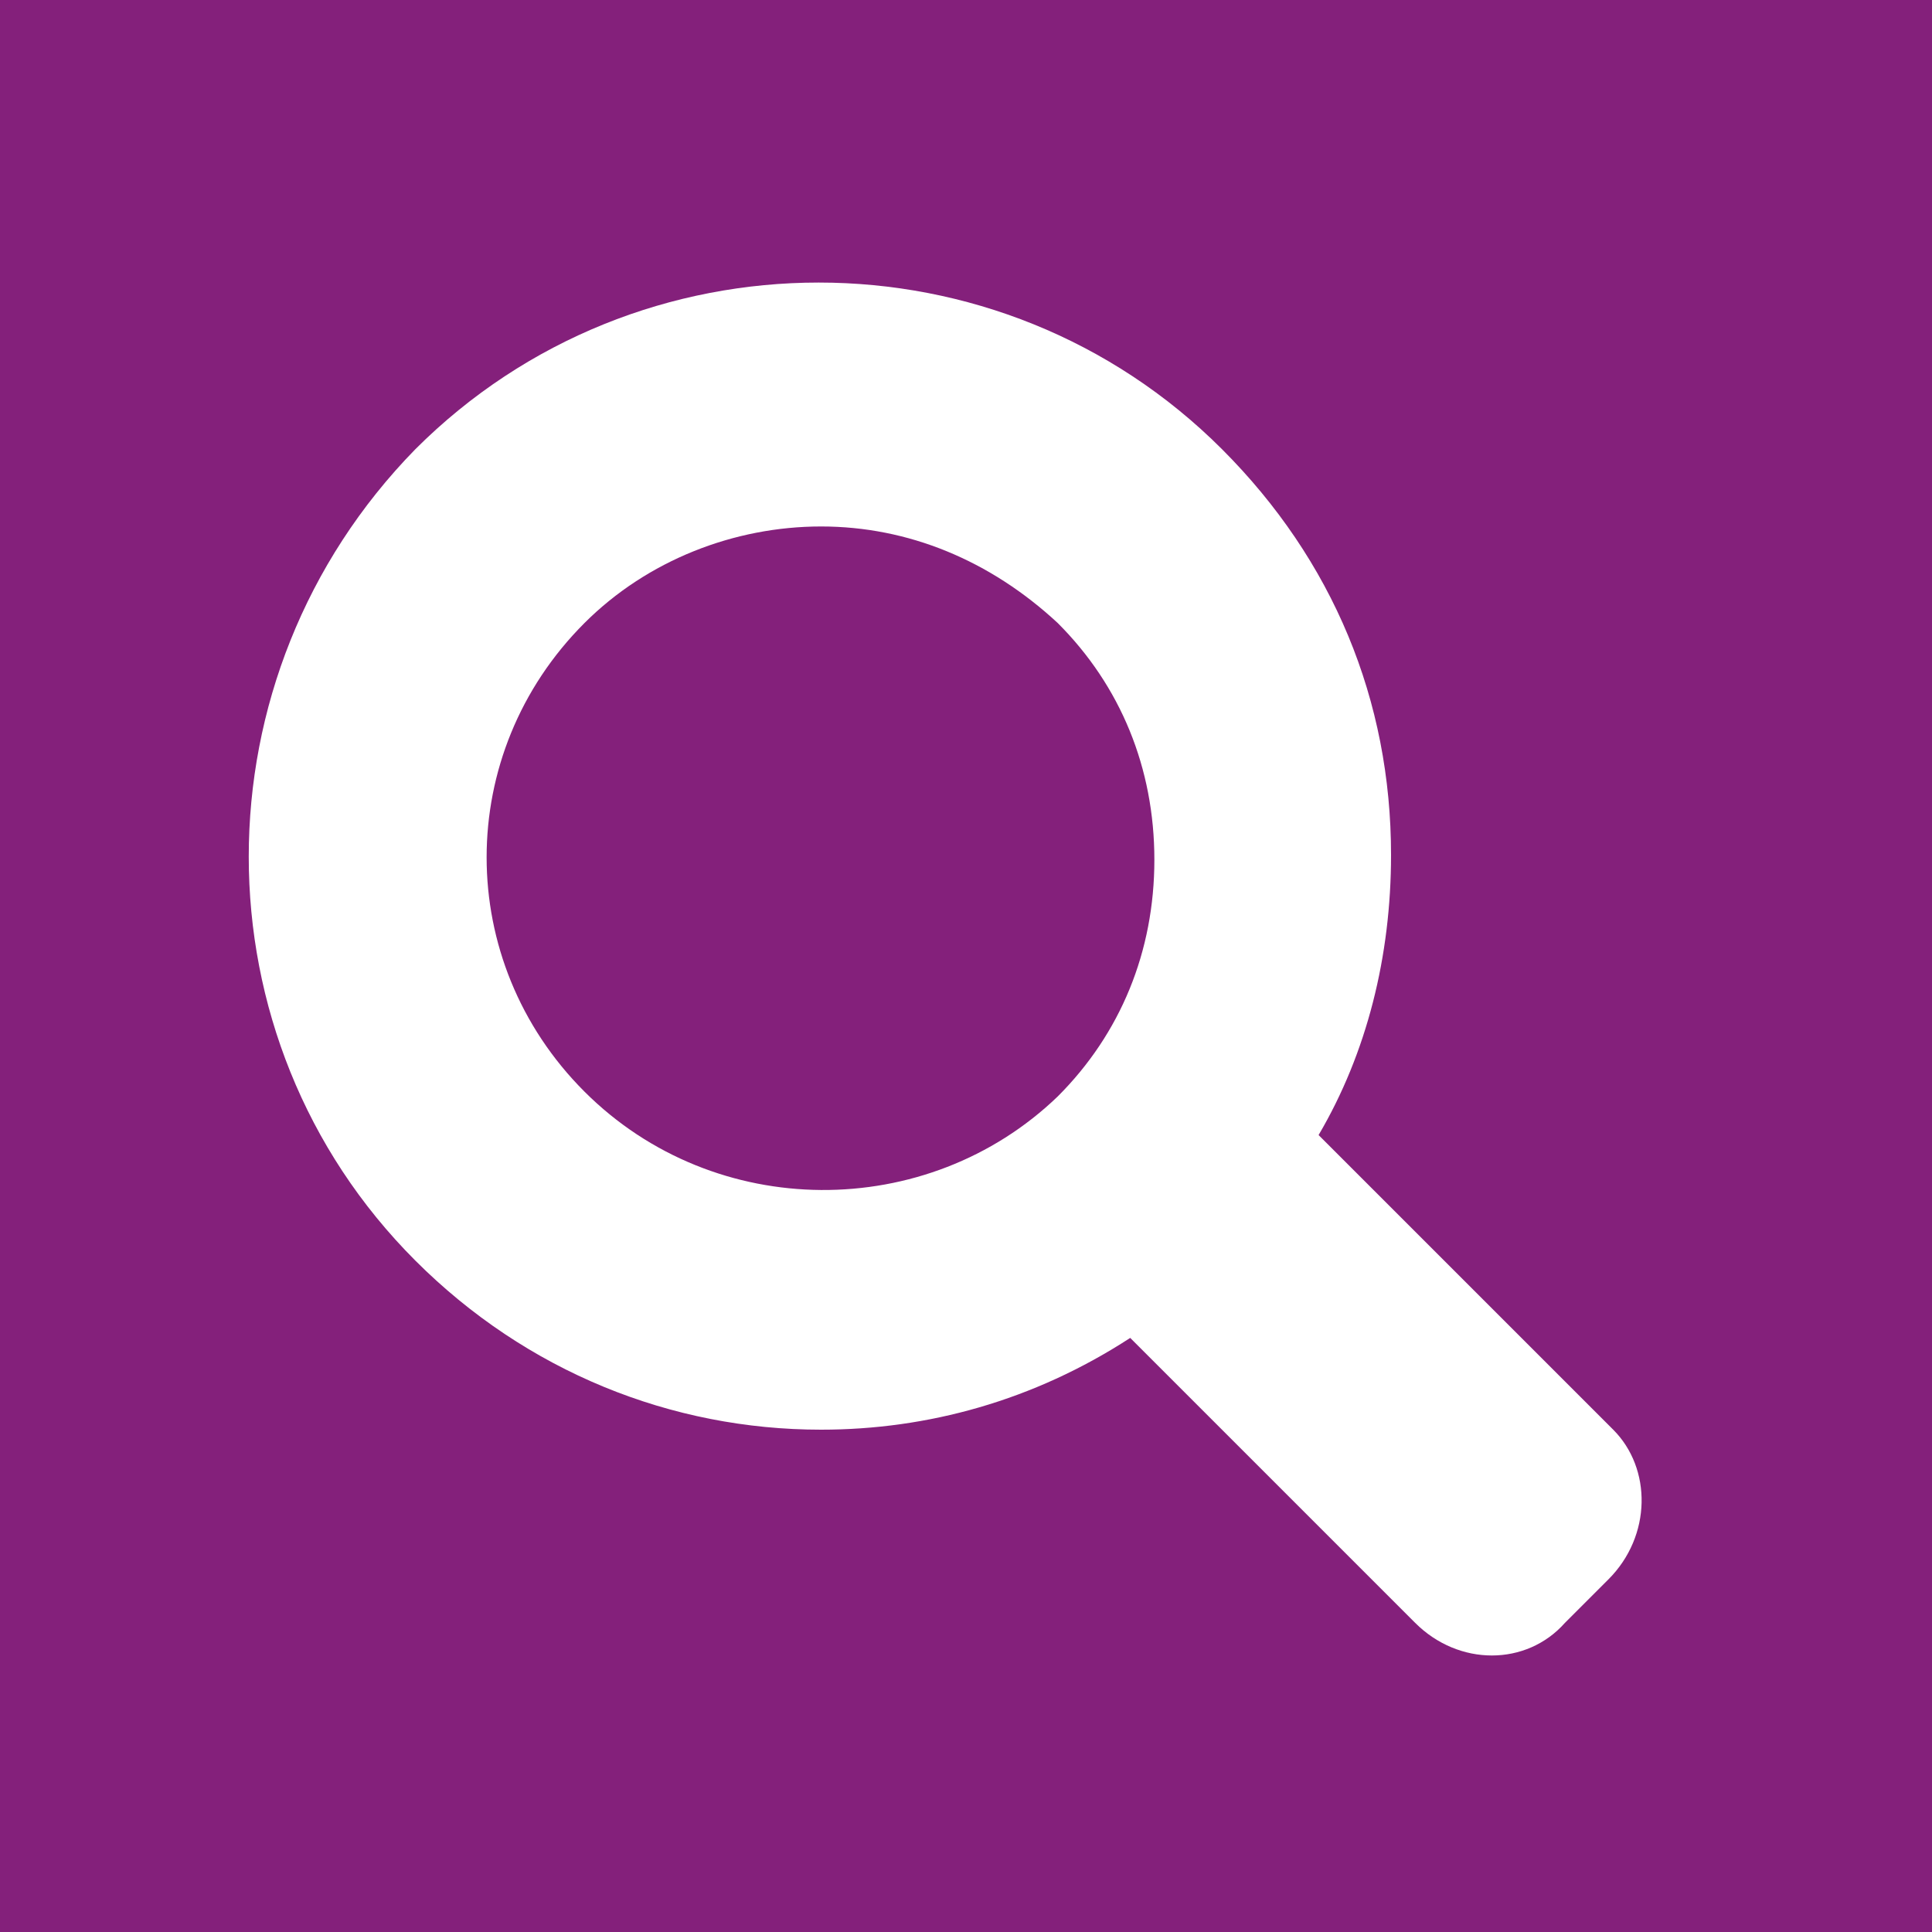 <?xml version="1.0" encoding="utf-8"?>
<!-- Generator: Adobe Illustrator 21.0.2, SVG Export Plug-In . SVG Version: 6.00 Build 0)  -->
<svg version="1.1" id="Ebene_1" xmlns="http://www.w3.org/2000/svg" xmlns:xlink="http://www.w3.org/1999/xlink" x="0px" y="0px"
	 viewBox="0 0 40 40" style="enable-background:new 0 0 40 40;" xml:space="preserve">
<style type="text/css">
	.st0{fill:#84207B;}
	.st1{fill:#FFFFFF;}
</style>
<g>
	<rect class="st0" width="40" height="40"/>
</g>
<g>
	<rect x="0" class="st0" width="40" height="40"/>
</g>
<path class="st1" d="M33.4,29.6l-6.1-6.1c1-1.7,1.5-3.7,1.5-5.8c0-3.2-1.2-6.1-3.5-8.4c-4.6-4.6-12.1-4.6-16.7,0
	C4,14,4,21.5,8.6,26.1c2.3,2.3,5.3,3.5,8.4,3.5c2.2,0,4.4-0.6,6.4-1.9l5.9,5.9c0.9,0.9,2.3,0.9,3.1,0l0.9-0.9
	C34.2,31.8,34.2,30.4,33.4,29.6z M12.1,22.6c-2.7-2.7-2.7-7,0-9.7c1.3-1.3,3.1-2,4.9-2s3.5,0.7,4.9,2c1.3,1.3,2,3,2,4.9
	s-0.7,3.6-2,4.9C19.2,25.3,14.8,25.3,12.1,22.6z"/>
</svg>
